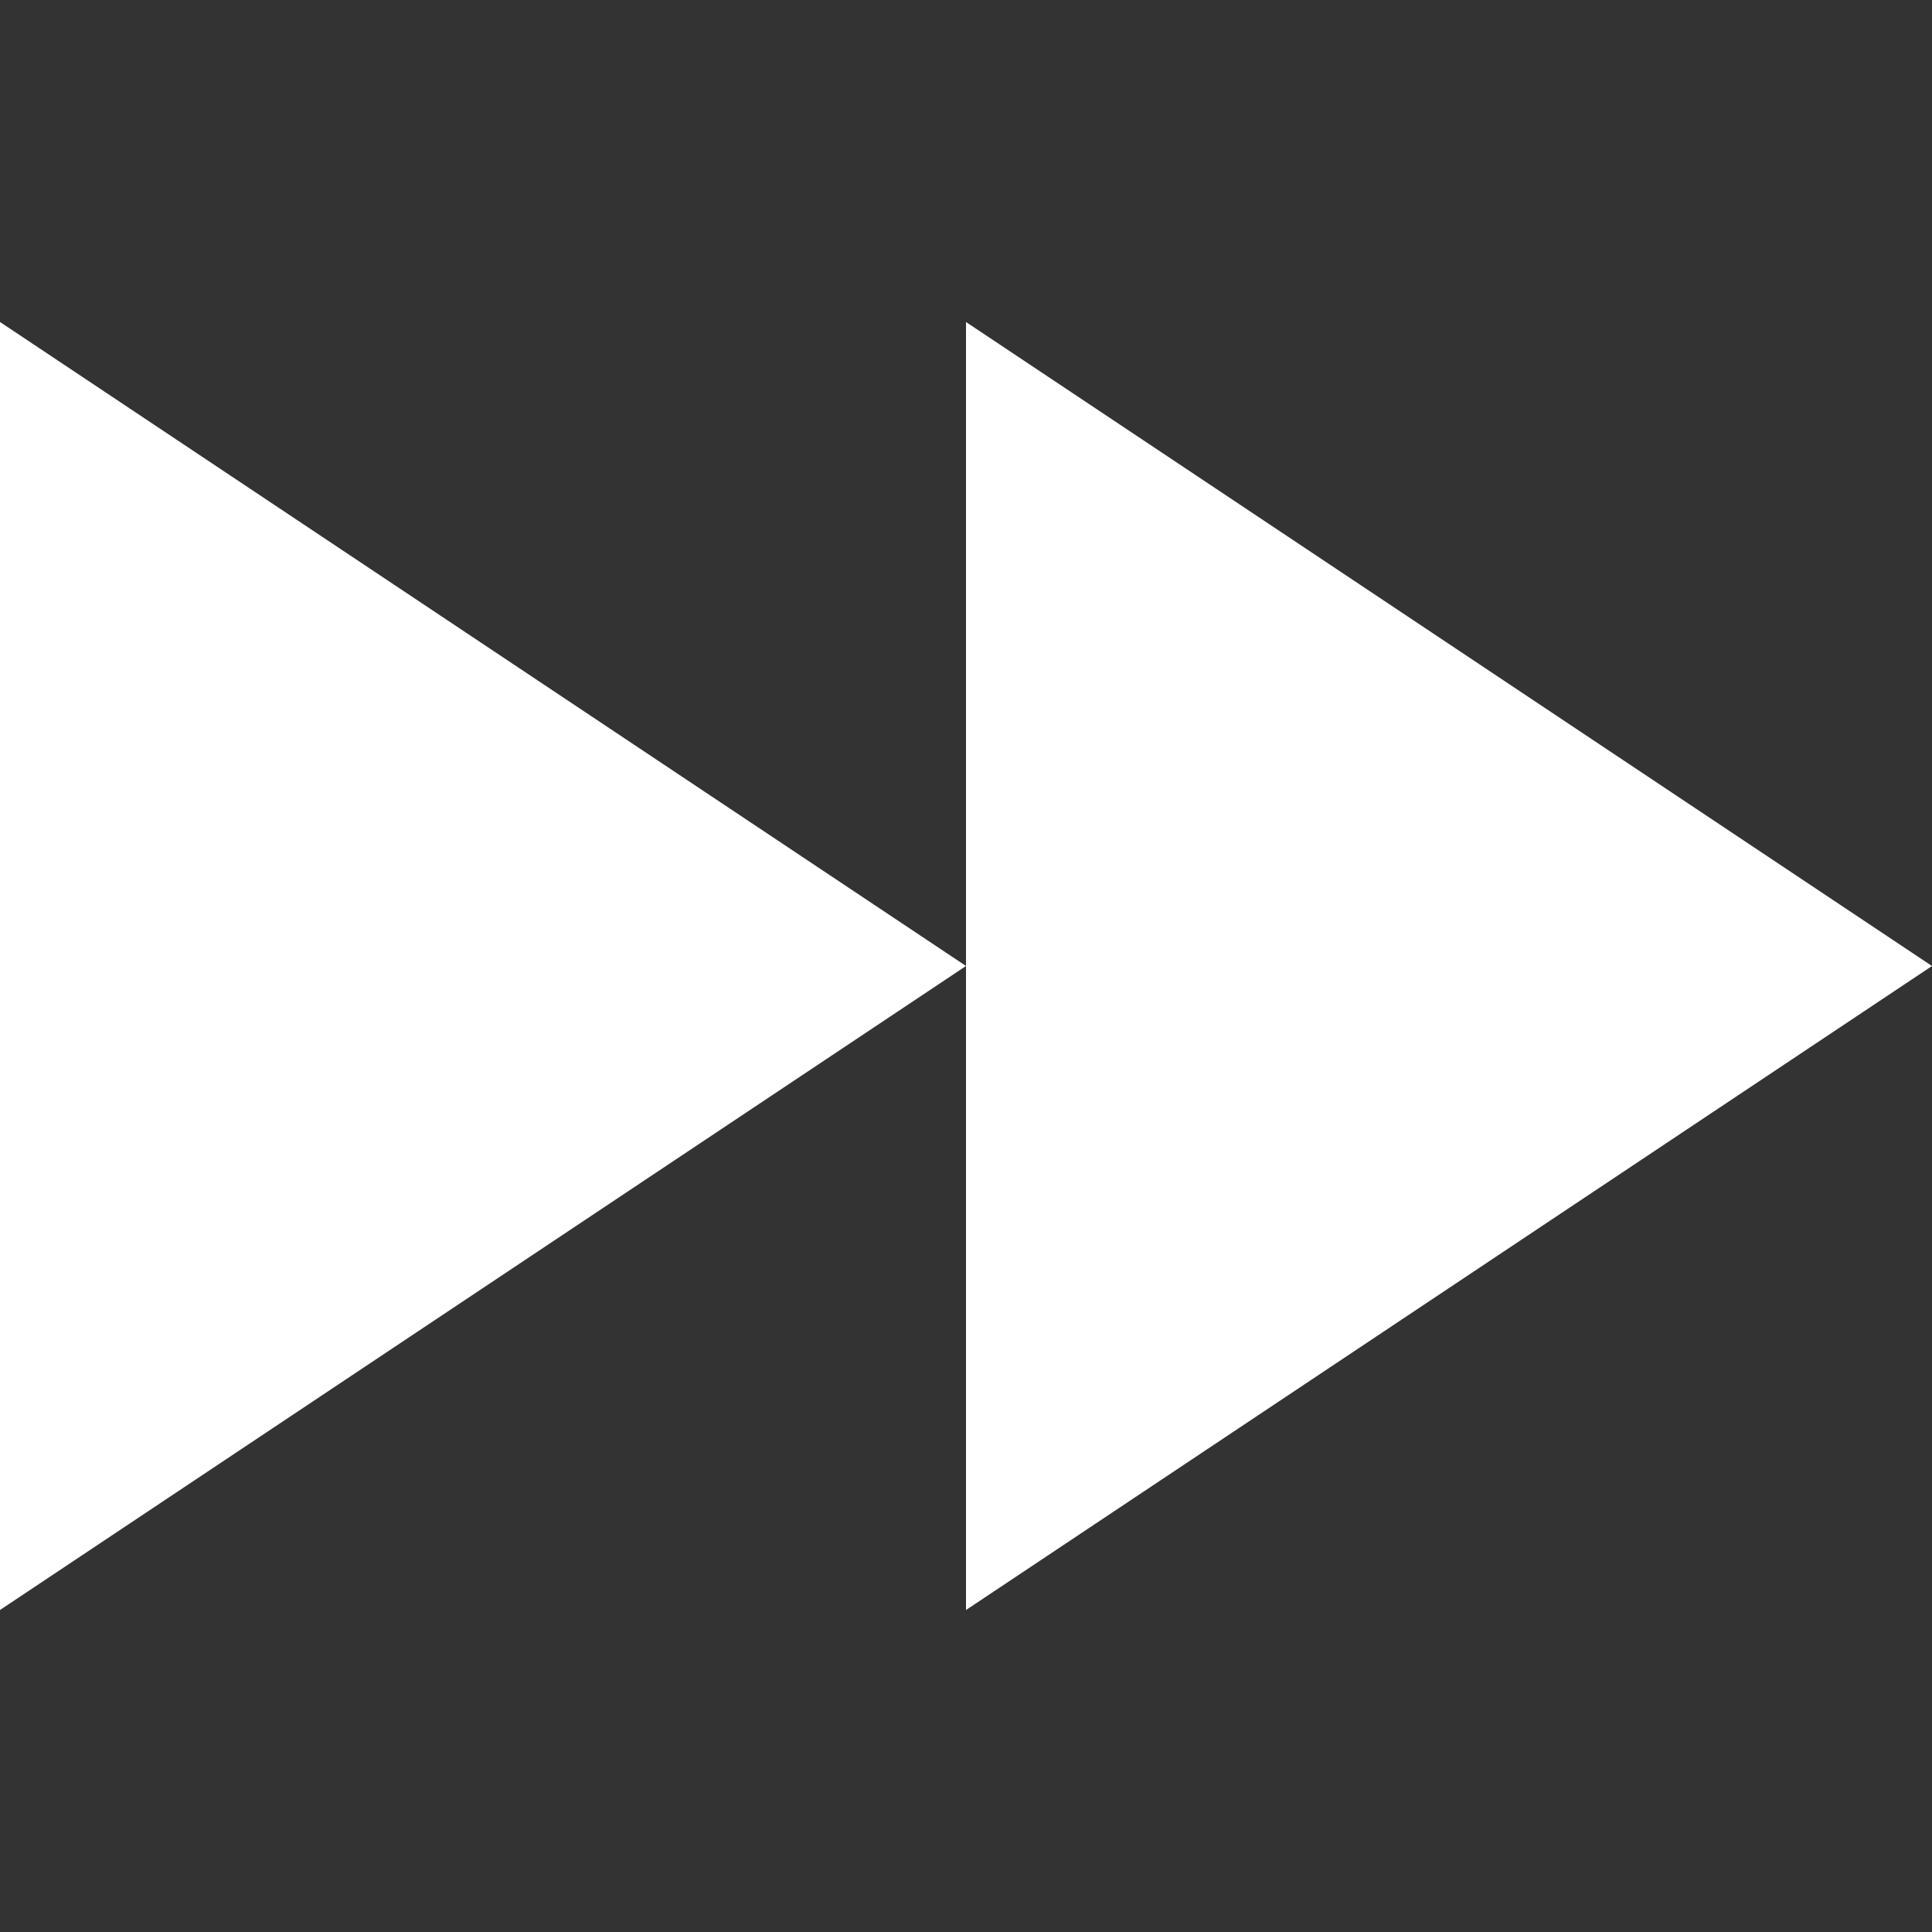 <svg xmlns="http://www.w3.org/2000/svg" width="24" height="24" viewBox="0 0 24 24">
<rect x="0" y="0" width="24" height="24" fill="#333333" stroke="none"/>
<style>
.ct0 {
    fill: #ffffff;
}
</style><path class="ct0" d="M12 12l-12 8v-16l12 8zm0-8v16l12-8-12-8z"/>
</svg>